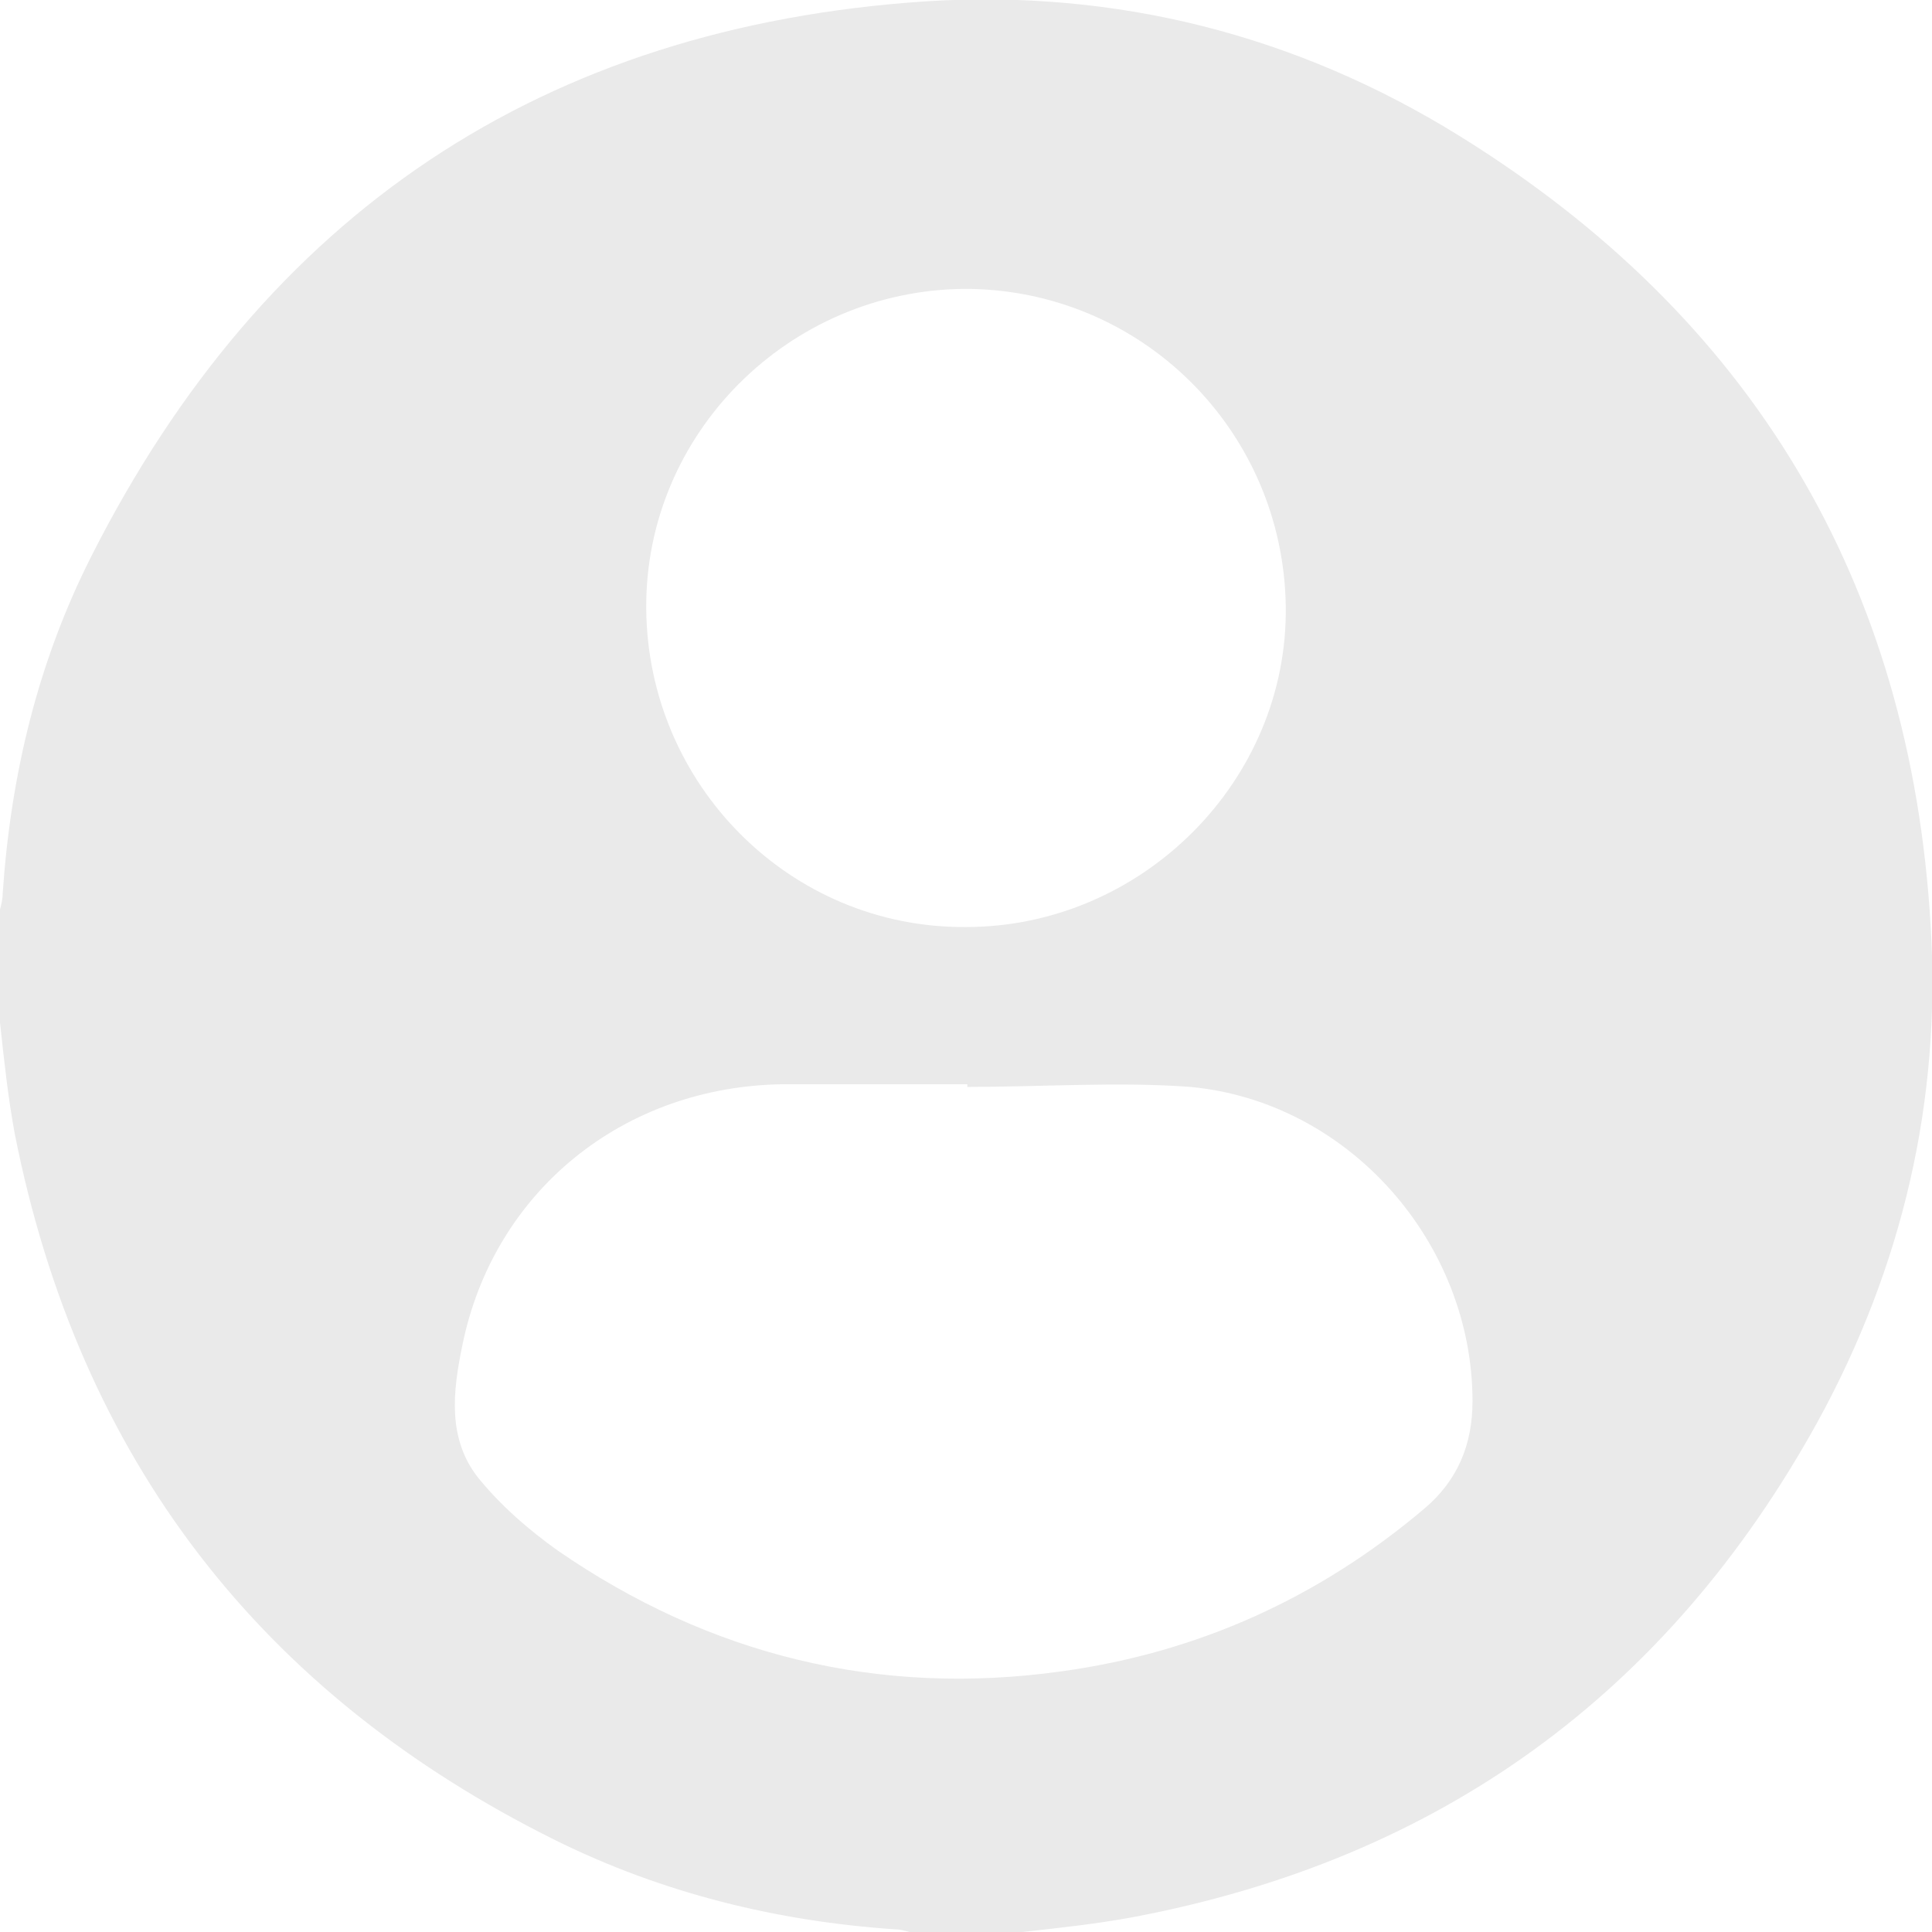 <?xml version="1.0" encoding="utf-8"?>
<!-- Generator: Adobe Illustrator 25.2.1, SVG Export Plug-In . SVG Version: 6.00 Build 0)  -->
<svg version="1.1" id="Layer_1" xmlns="http://www.w3.org/2000/svg" xmlns:xlink="http://www.w3.org/1999/xlink" x="0px" y="0px"
	 viewBox="0 0 143.8 143.8" style="enable-background:new 0 0 143.8 143.8;" xml:space="preserve">
<style type="text/css">
	.st0{fill:#EAEAEA;}
</style>
<path class="st0" d="M76.1,143.8c-2.8,0-5.6,0-8.4,0c-0.4-0.1-0.7-0.2-1.1-0.2c-8.8-0.6-17.3-2.7-25.2-6.6
	C19.4,126.1,5.9,108.6,1.1,84.4c-0.5-2.7-0.8-5.5-1.1-8.3c0-2.8,0-5.6,0-8.4c0.1-0.4,0.2-0.8,0.2-1.2c0.6-8.8,2.6-17.2,6.6-25.1
	C19.7,15.9,40.4,2,68.9,0.1c14.2-0.9,27.6,2.5,39.7,10c21.8,13.5,33.6,33.2,35.1,58.8c0.8,13-2.1,25.4-8.4,36.9
	c-11.2,20.3-28.2,32.6-51,36.9C81.6,143.2,78.8,143.5,76.1,143.8z M72,80.9c0-0.1,0-0.2,0-0.2c-4.5,0-9.1,0-13.6,0
	c-12,0.1-21.7,8-24,19.5c-0.7,3.4-1.1,6.9,1.2,9.8c1.7,2.1,3.8,3.9,5.9,5.4c11.3,7.8,23.9,10.9,37.5,9c10.2-1.4,19.2-5.5,27-12.1
	c2.5-2.1,3.6-4.8,3.6-8c0-11.8-9.2-22.3-21-23.4C83.3,80.5,77.6,80.9,72,80.9z M48.1,45.3c0.1,13.1,10.7,23.8,23.8,23.7
	c13.1,0,24-10.9,23.8-23.9C95.5,32,84.9,21.5,71.8,21.5C58.7,21.6,48,32.3,48.1,45.3z"/>
</svg>
